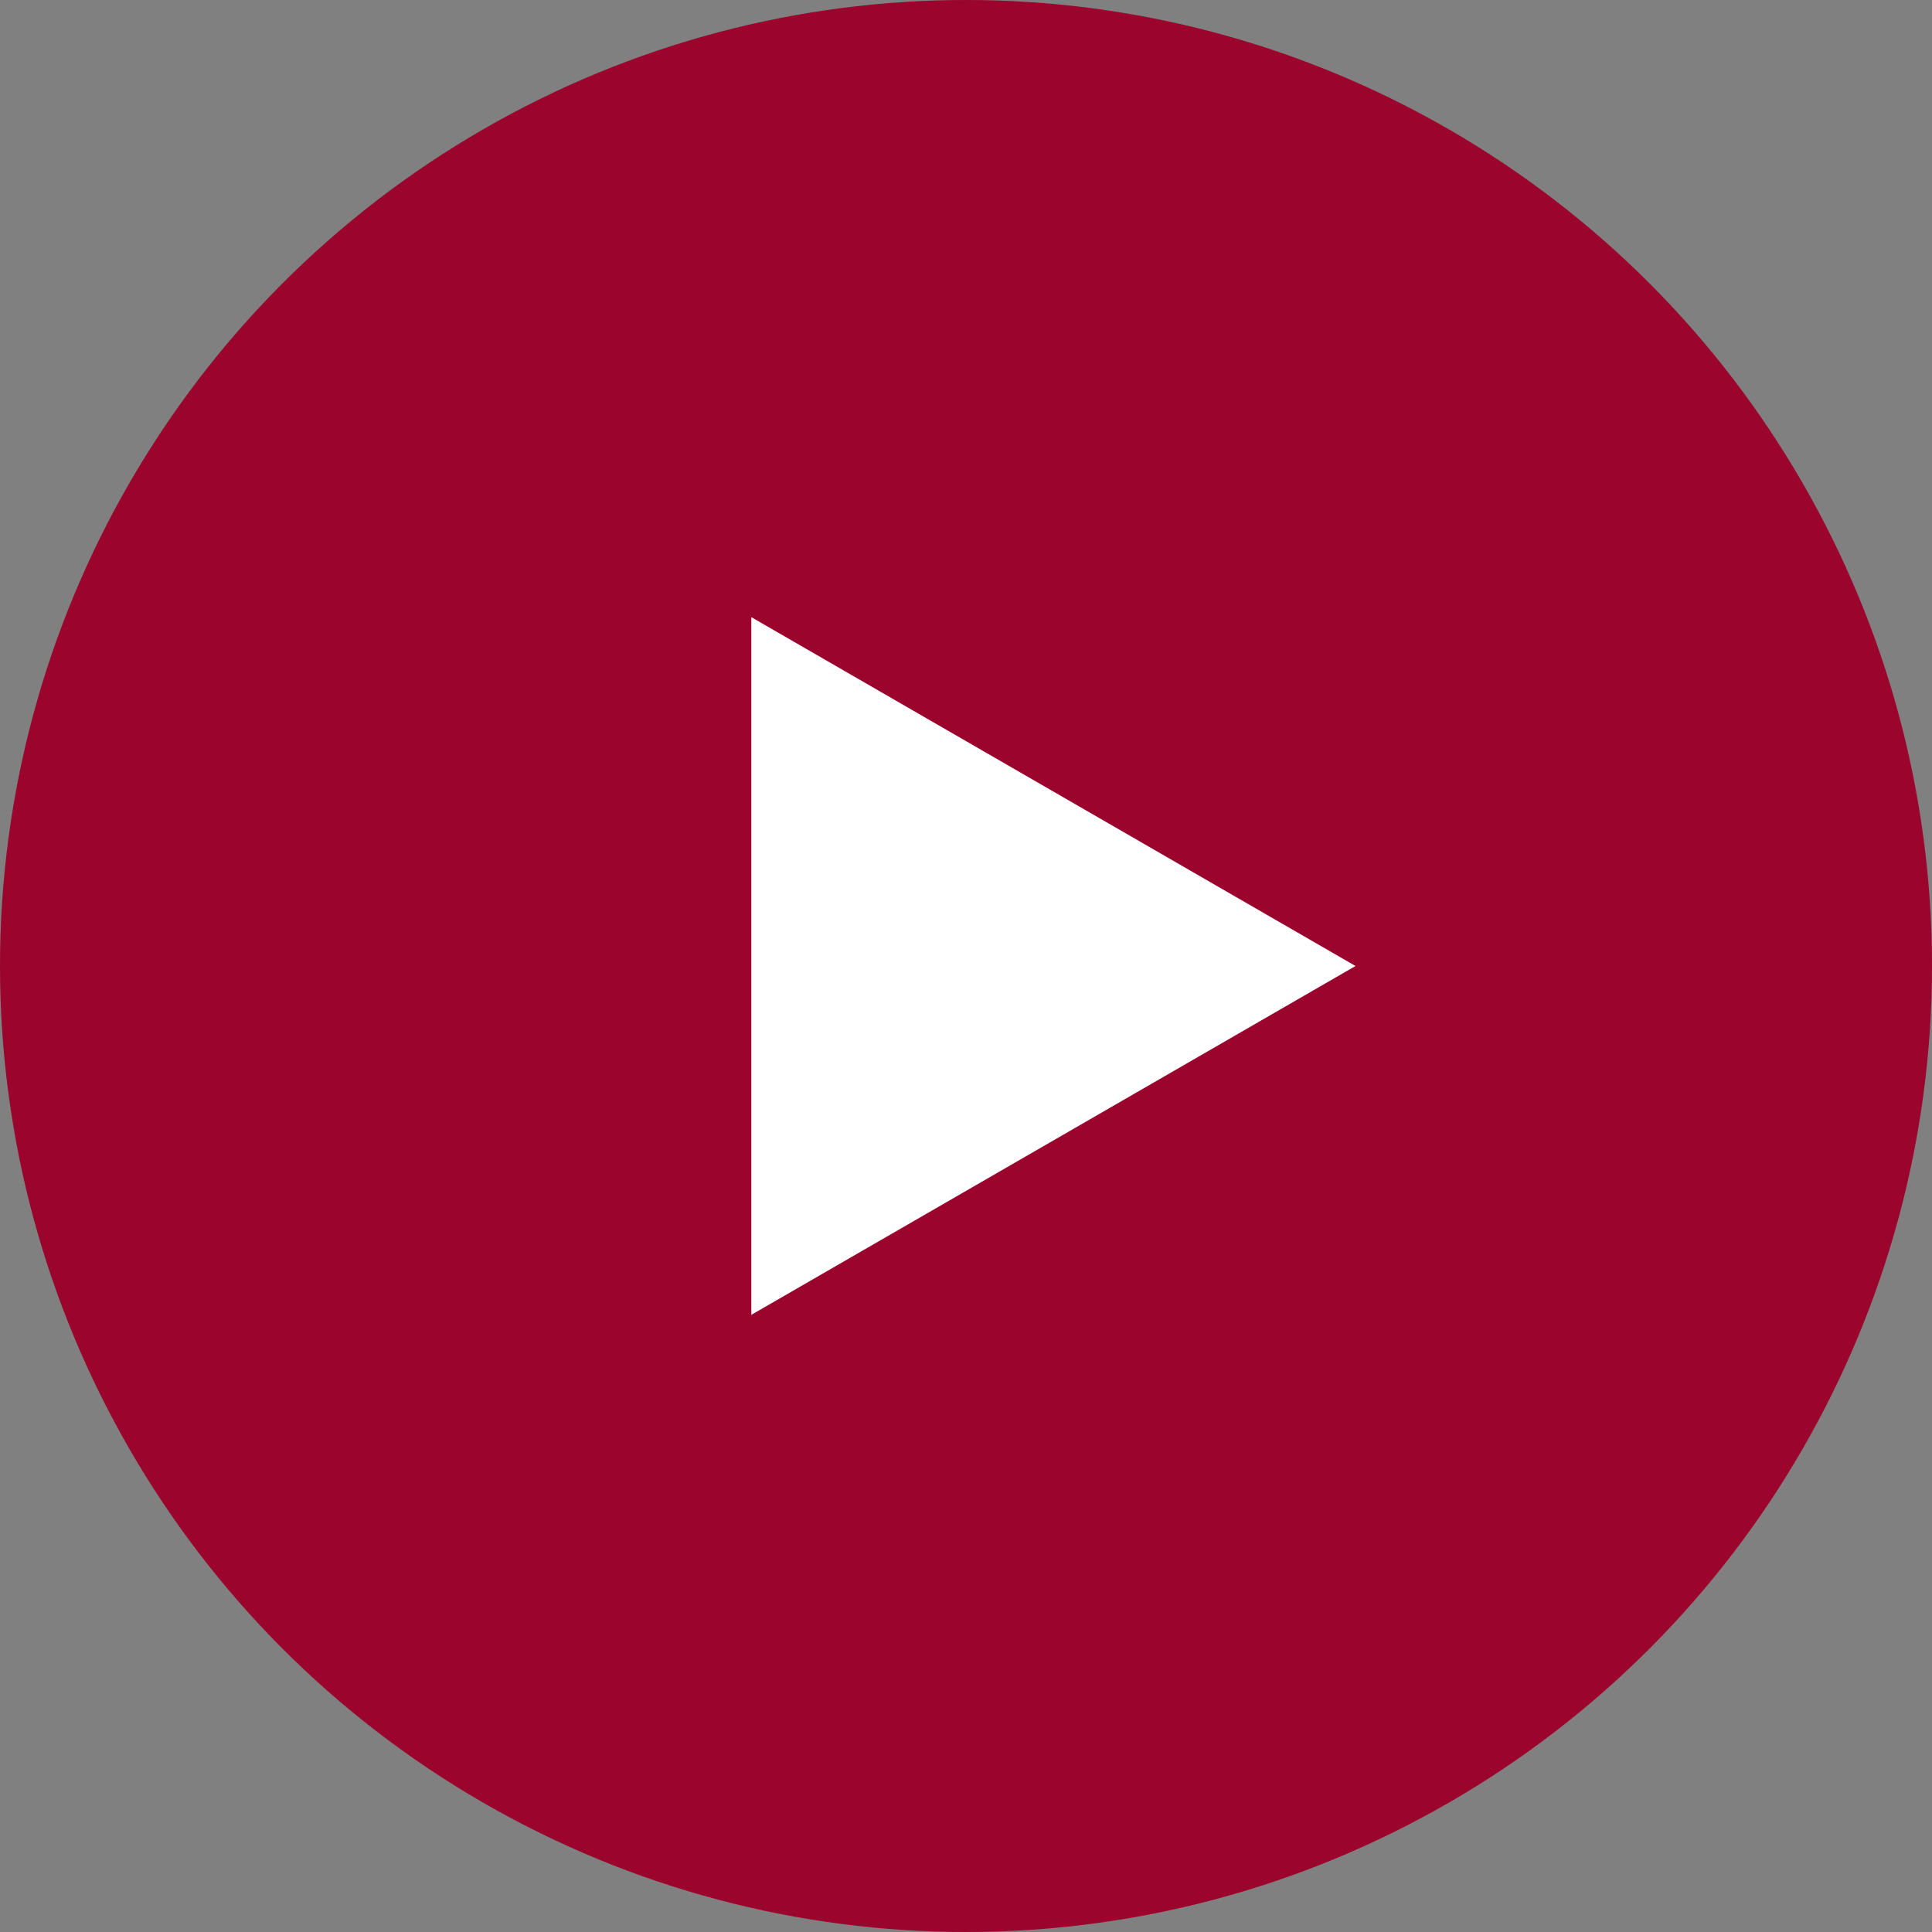 <svg width="18" height="18" viewBox="0 0 18 18" fill="none" xmlns="http://www.w3.org/2000/svg">
<rect x="0" y="0" width="18" height="18" fill="#808080" stroke="none"/>
<circle cx="9" cy="9" r="9" fill="#9B042C"/>
<path d="M12.629 9L7 12.25V5.75L12.629 9Z" fill="white"/>
</svg>
